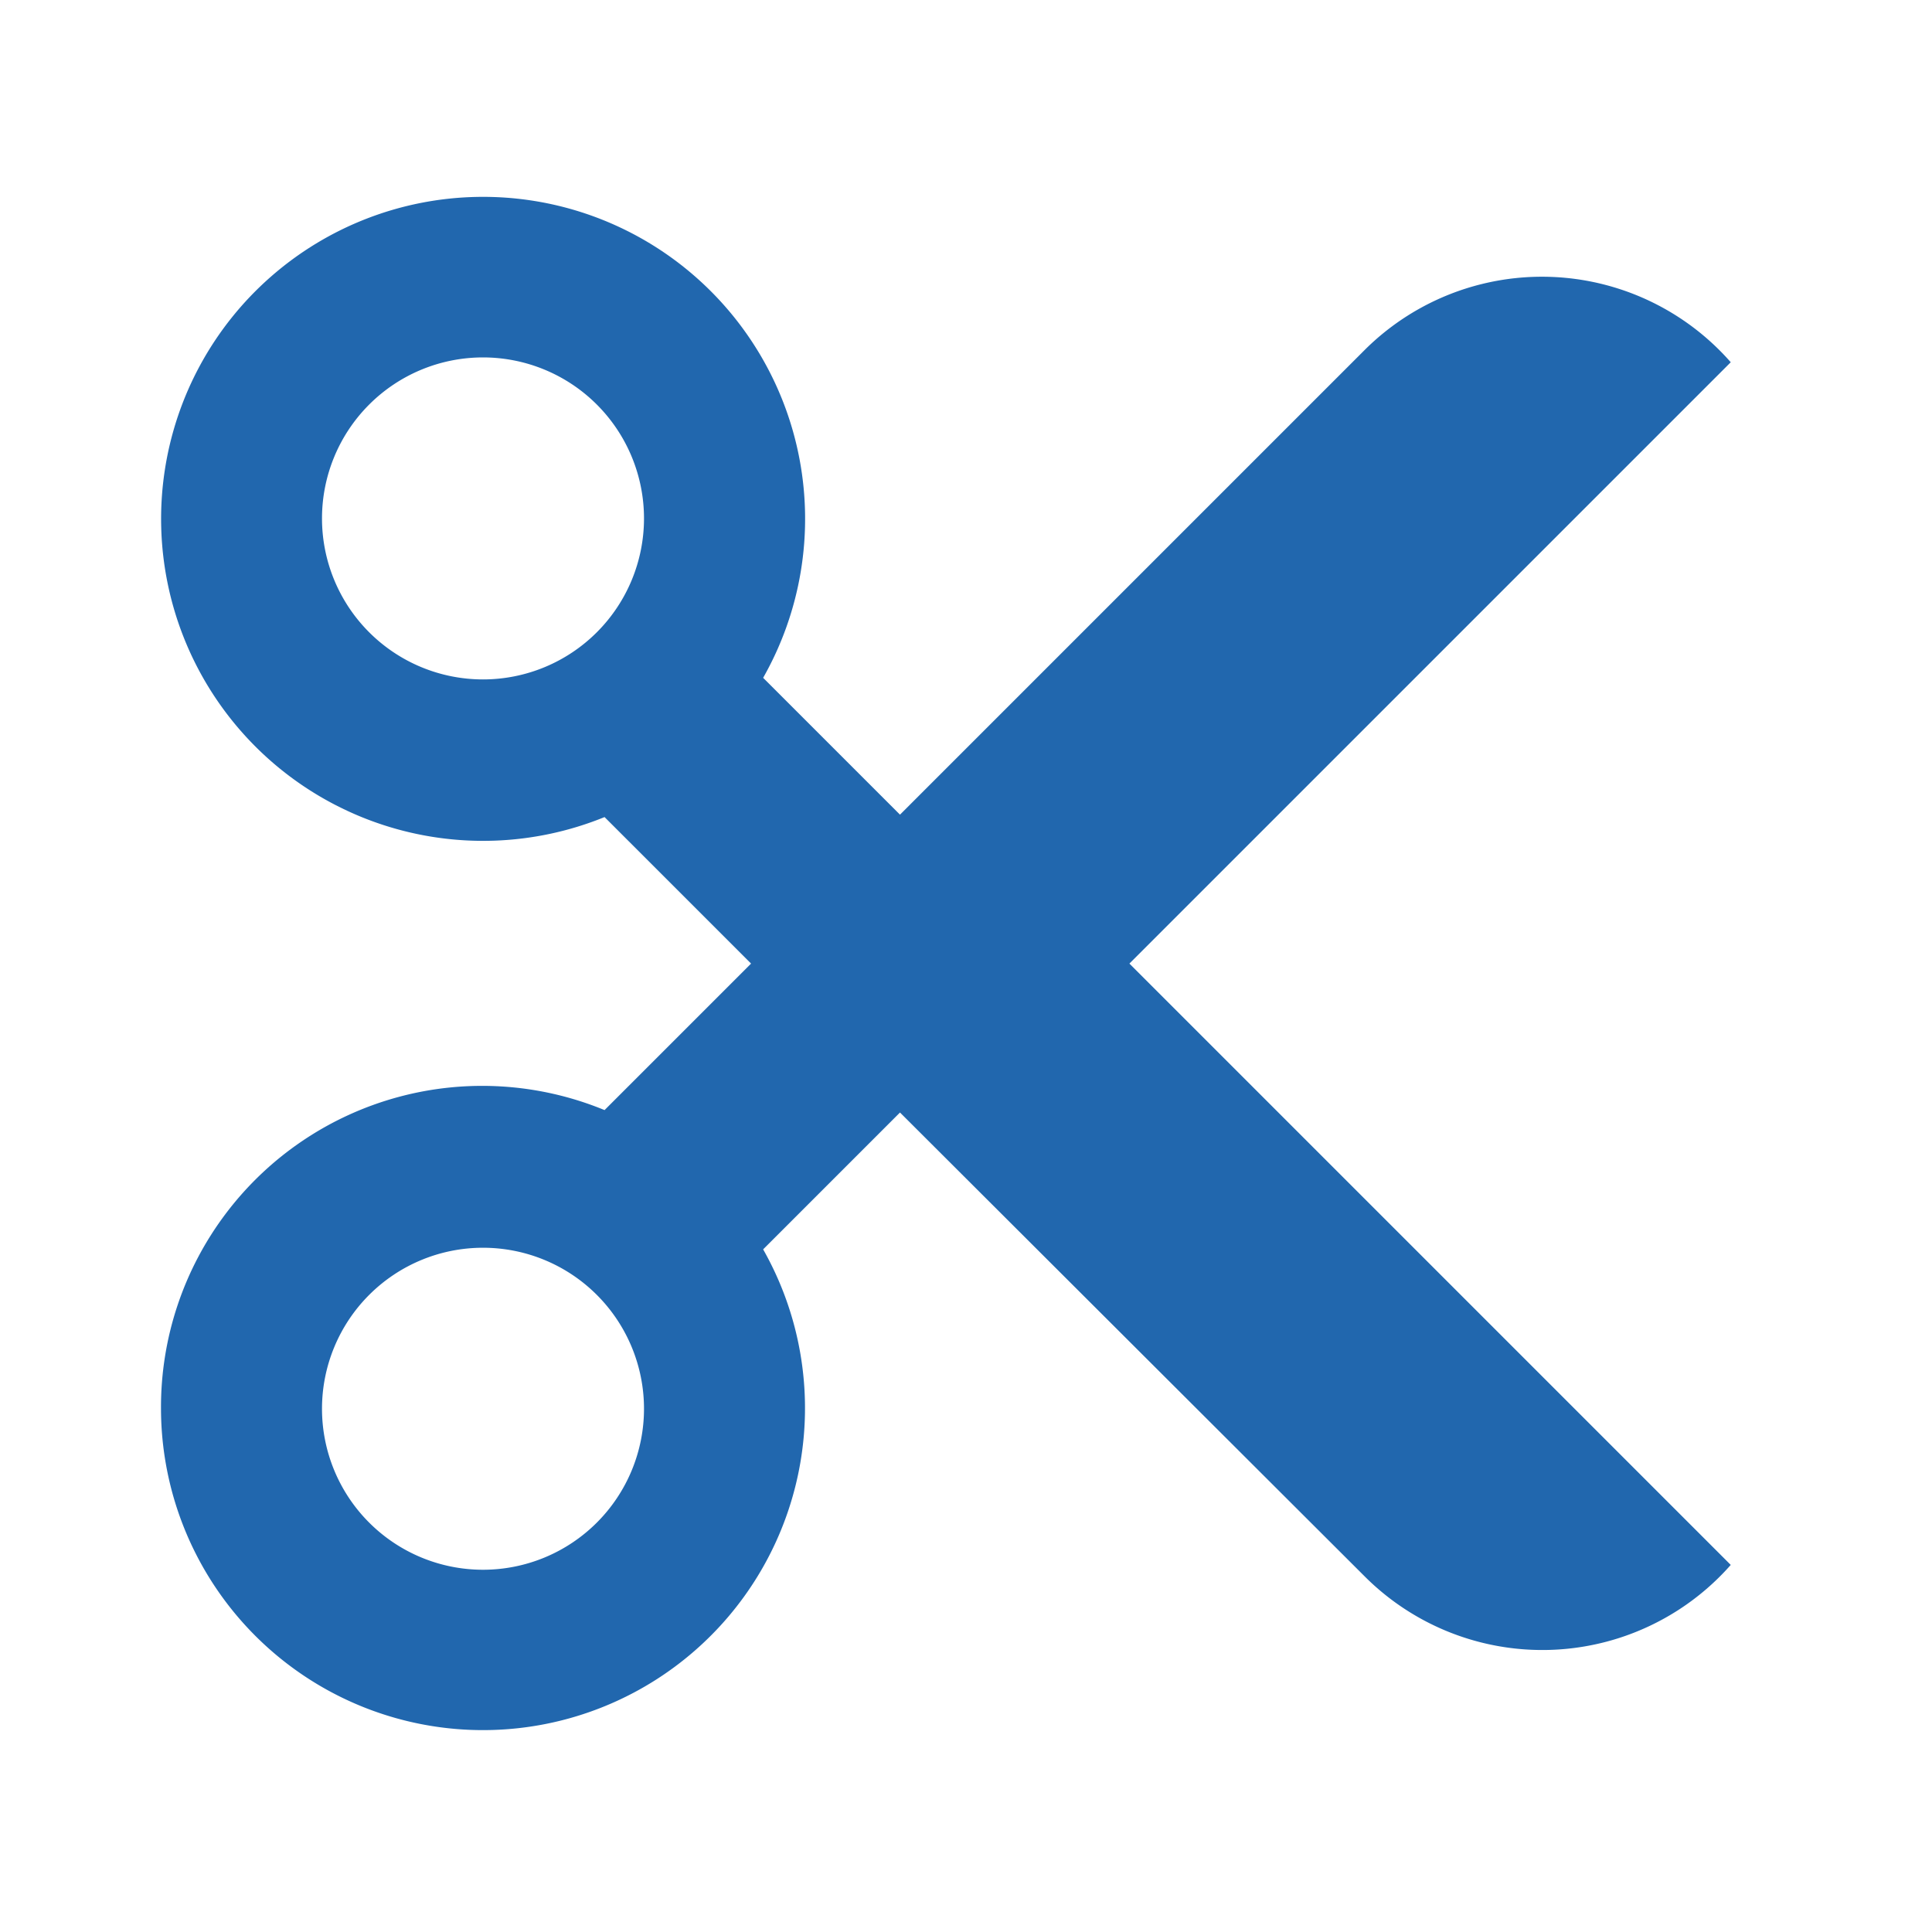 <svg xmlns="http://www.w3.org/2000/svg" width="24" height="24" fill="none"><path fill="#2167AE" d="M9.48 8.42a4 4 0 1 0-1.97 1.73l1.82 1.82-1.82 1.82A3.99 3.99 0 0 0 2 17.5a4 4 0 1 0 7.48-1.98l1.7-1.7 5.77 5.76a3.12 3.12 0 0 0 4.55-.14l-7.47-7.47L21.5 4.5a3.12 3.12 0 0 0-4.55-.15l-5.77 5.77-1.7-1.7ZM8 6.44a2 2 0 1 1-4 0 2 2 0 0 1 4 0ZM8 17.5a2 2 0 1 1-4 0 2 2 0 0 1 4 0Z"/></svg>